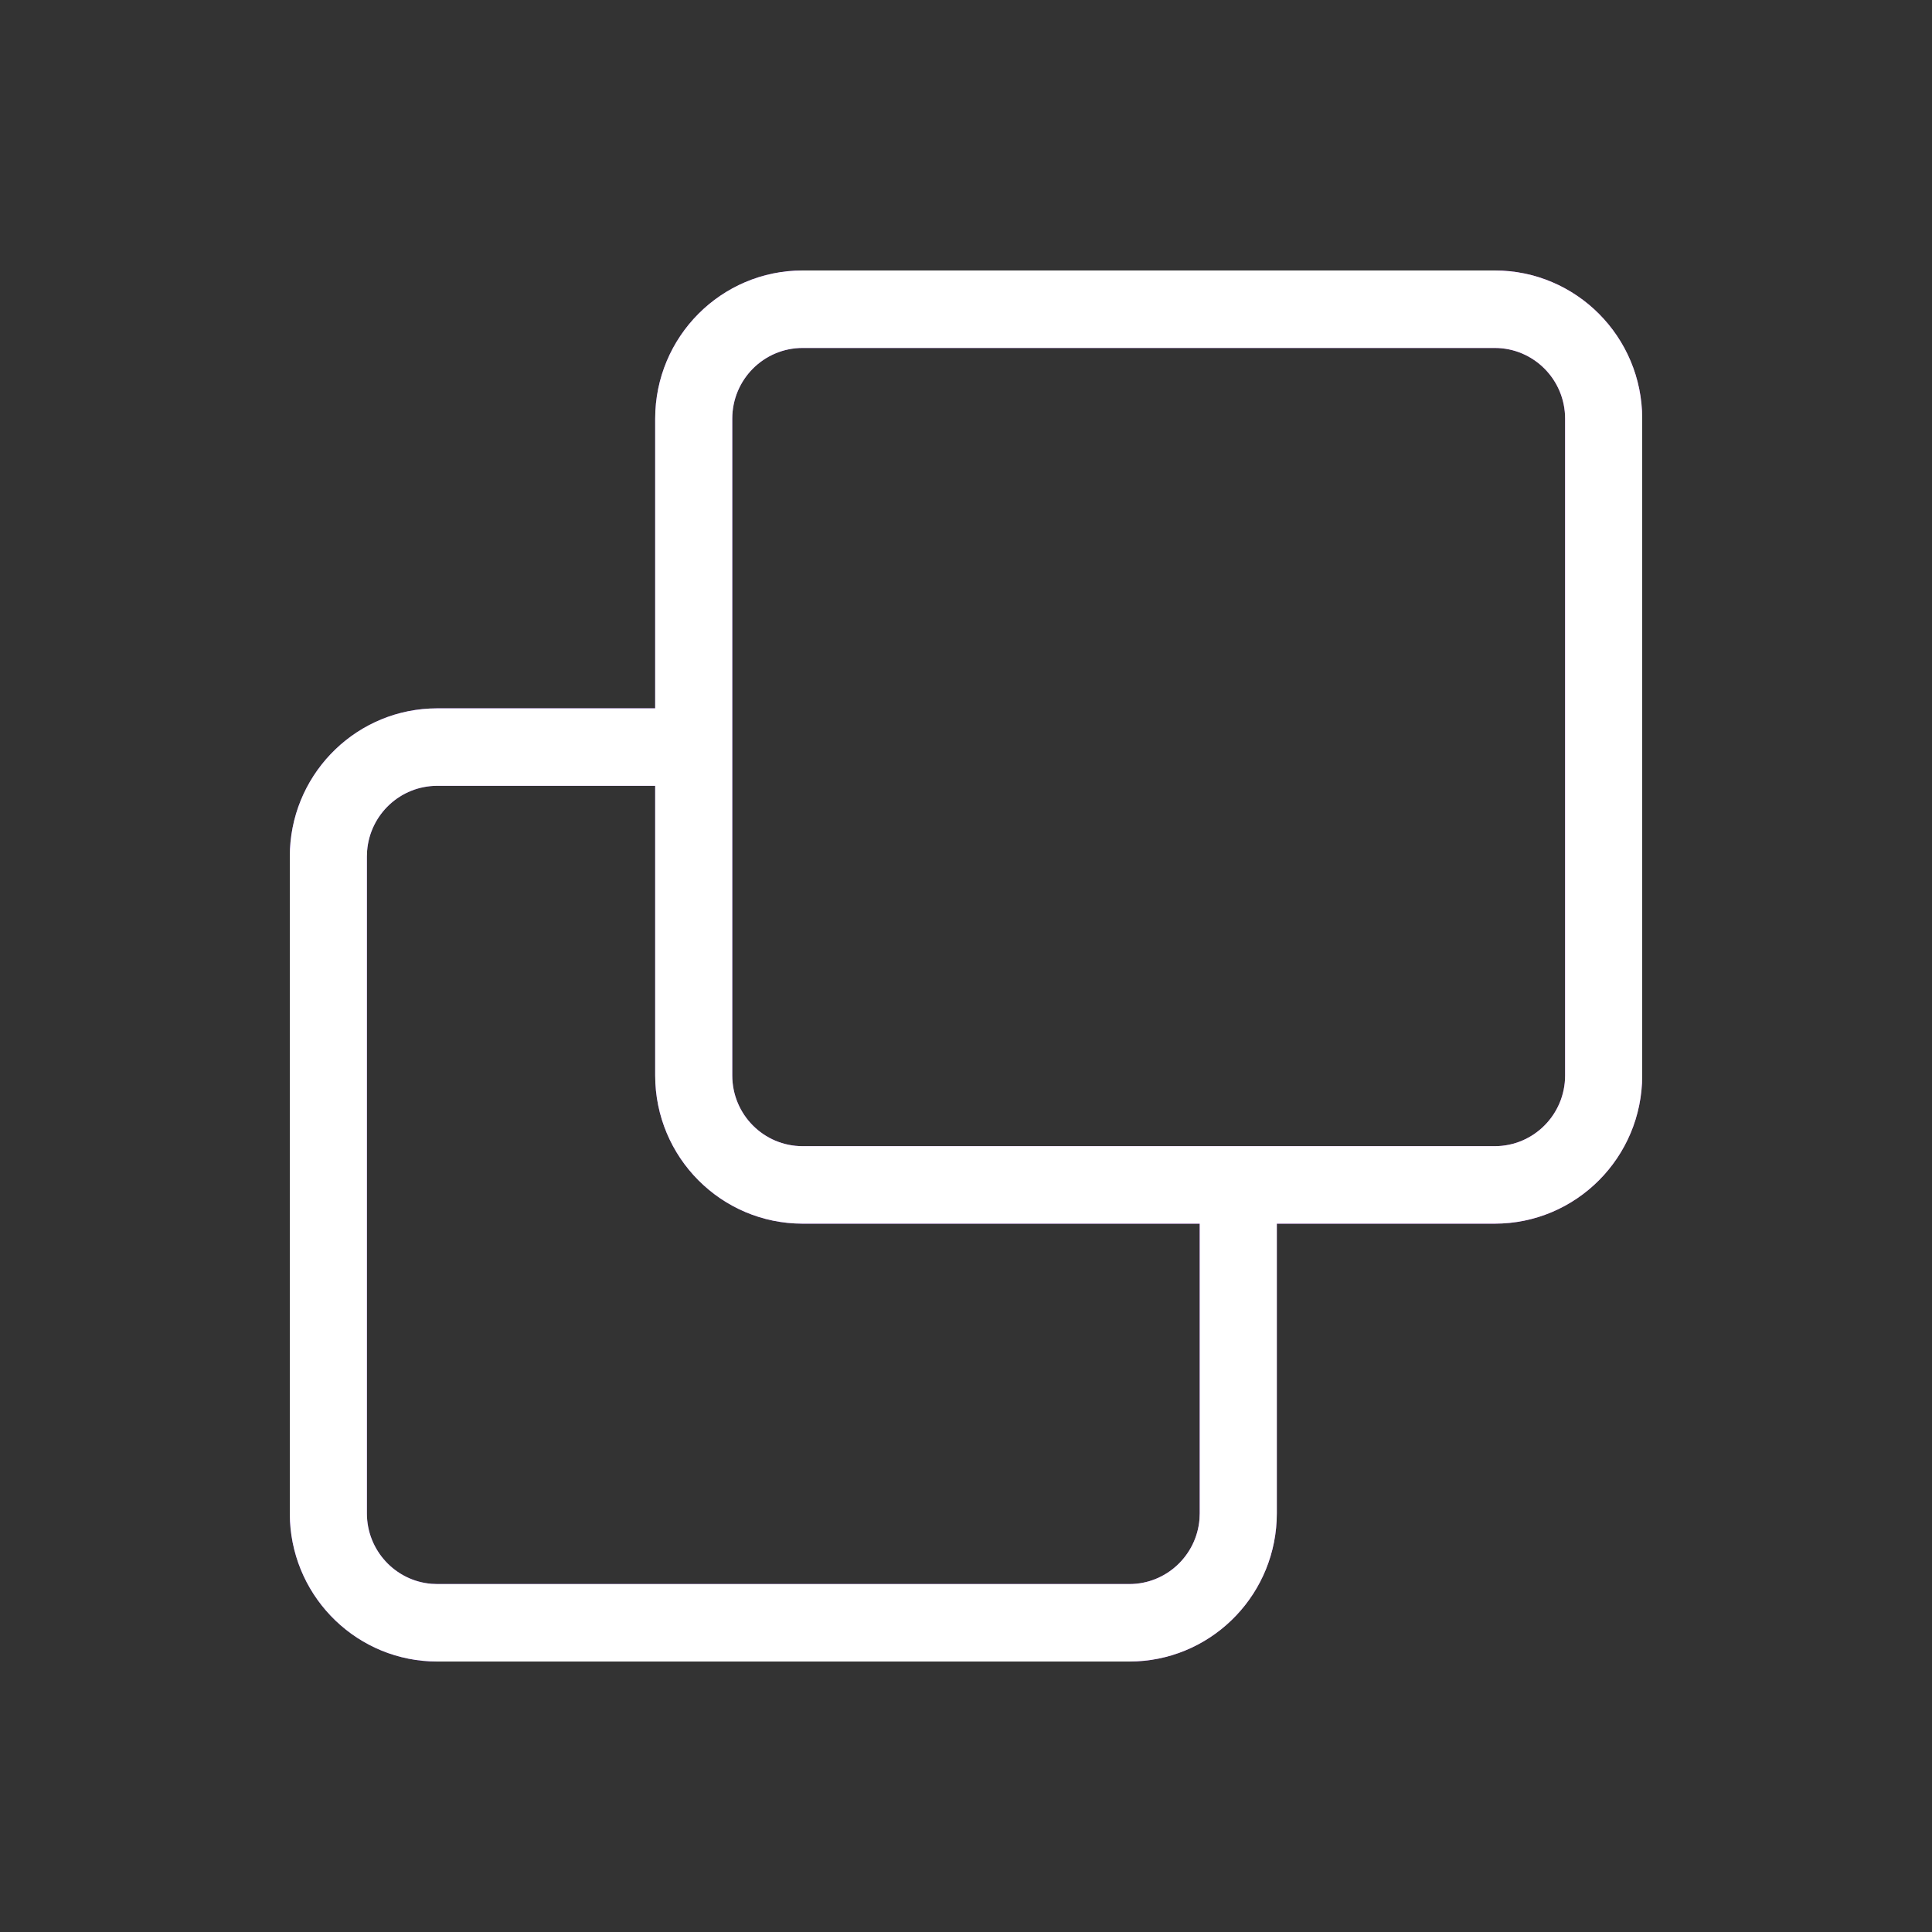 <svg width="50" height="50" viewBox="0 0 50 50" fill="none" xmlns="http://www.w3.org/2000/svg">
<rect x="0" y="0" width="50" height="50" fill="#333333" stroke="none"/>
<path fill-rule="evenodd" clip-rule="evenodd" d="M38.684 7H20.772C18.665 7 16.956 8.717 16.956 10.835V18.332H11.316L11.12 18.337C9.103 18.439 7.5 20.115 7.5 22.167V39.165L7.505 39.362C7.607 41.389 9.274 43 11.316 43H29.228L29.424 42.995C31.441 42.892 33.044 41.217 33.044 39.165V31.668H38.684C40.791 31.668 42.5 29.951 42.5 27.833V10.835C42.5 8.717 40.791 7 38.684 7ZM31.049 31.668H20.772C18.665 31.668 16.956 29.951 16.956 27.833V20.337H11.316C10.361 20.337 9.577 21.076 9.501 22.017L9.495 22.167V39.165C9.495 40.125 10.231 40.913 11.167 40.989L11.316 40.995H29.228C30.183 40.995 30.967 40.255 31.043 39.315L31.049 39.165V31.668ZM20.772 9.005H38.684C39.69 9.005 40.505 9.824 40.505 10.835V27.833C40.505 28.844 39.69 29.663 38.684 29.663H20.772C19.766 29.663 18.951 28.844 18.951 27.833V10.835C18.951 9.824 19.766 9.005 20.772 9.005Z" fill="url(#paint0_linear_598_23295)"/>
<path fill-rule="evenodd" clip-rule="evenodd" d="M38.684 7H20.772C18.665 7 16.956 8.717 16.956 10.835V18.332H11.316L11.12 18.337C9.103 18.439 7.5 20.115 7.5 22.167V39.165L7.505 39.362C7.607 41.389 9.274 43 11.316 43H29.228L29.424 42.995C31.441 42.892 33.044 41.217 33.044 39.165V31.668H38.684C40.791 31.668 42.5 29.951 42.5 27.833V10.835C42.5 8.717 40.791 7 38.684 7ZM31.049 31.668H20.772C18.665 31.668 16.956 29.951 16.956 27.833V20.337H11.316C10.361 20.337 9.577 21.076 9.501 22.017L9.495 22.167V39.165C9.495 40.125 10.231 40.913 11.167 40.989L11.316 40.995H29.228C30.183 40.995 30.967 40.255 31.043 39.315L31.049 39.165V31.668ZM20.772 9.005H38.684C39.69 9.005 40.505 9.824 40.505 10.835V27.833C40.505 28.844 39.69 29.663 38.684 29.663H20.772C19.766 29.663 18.951 28.844 18.951 27.833V10.835C18.951 9.824 19.766 9.005 20.772 9.005Z" fill="white"/>
<defs>
<linearGradient id="paint0_linear_598_23295" x1="10.638" y1="41.386" x2="42.5" y2="41.386" gradientUnits="userSpaceOnUse">
<stop stop-color="#944CF8"/>
<stop offset="1" stop-color="#C04CF8"/>
</linearGradient>
</defs>
</svg>
